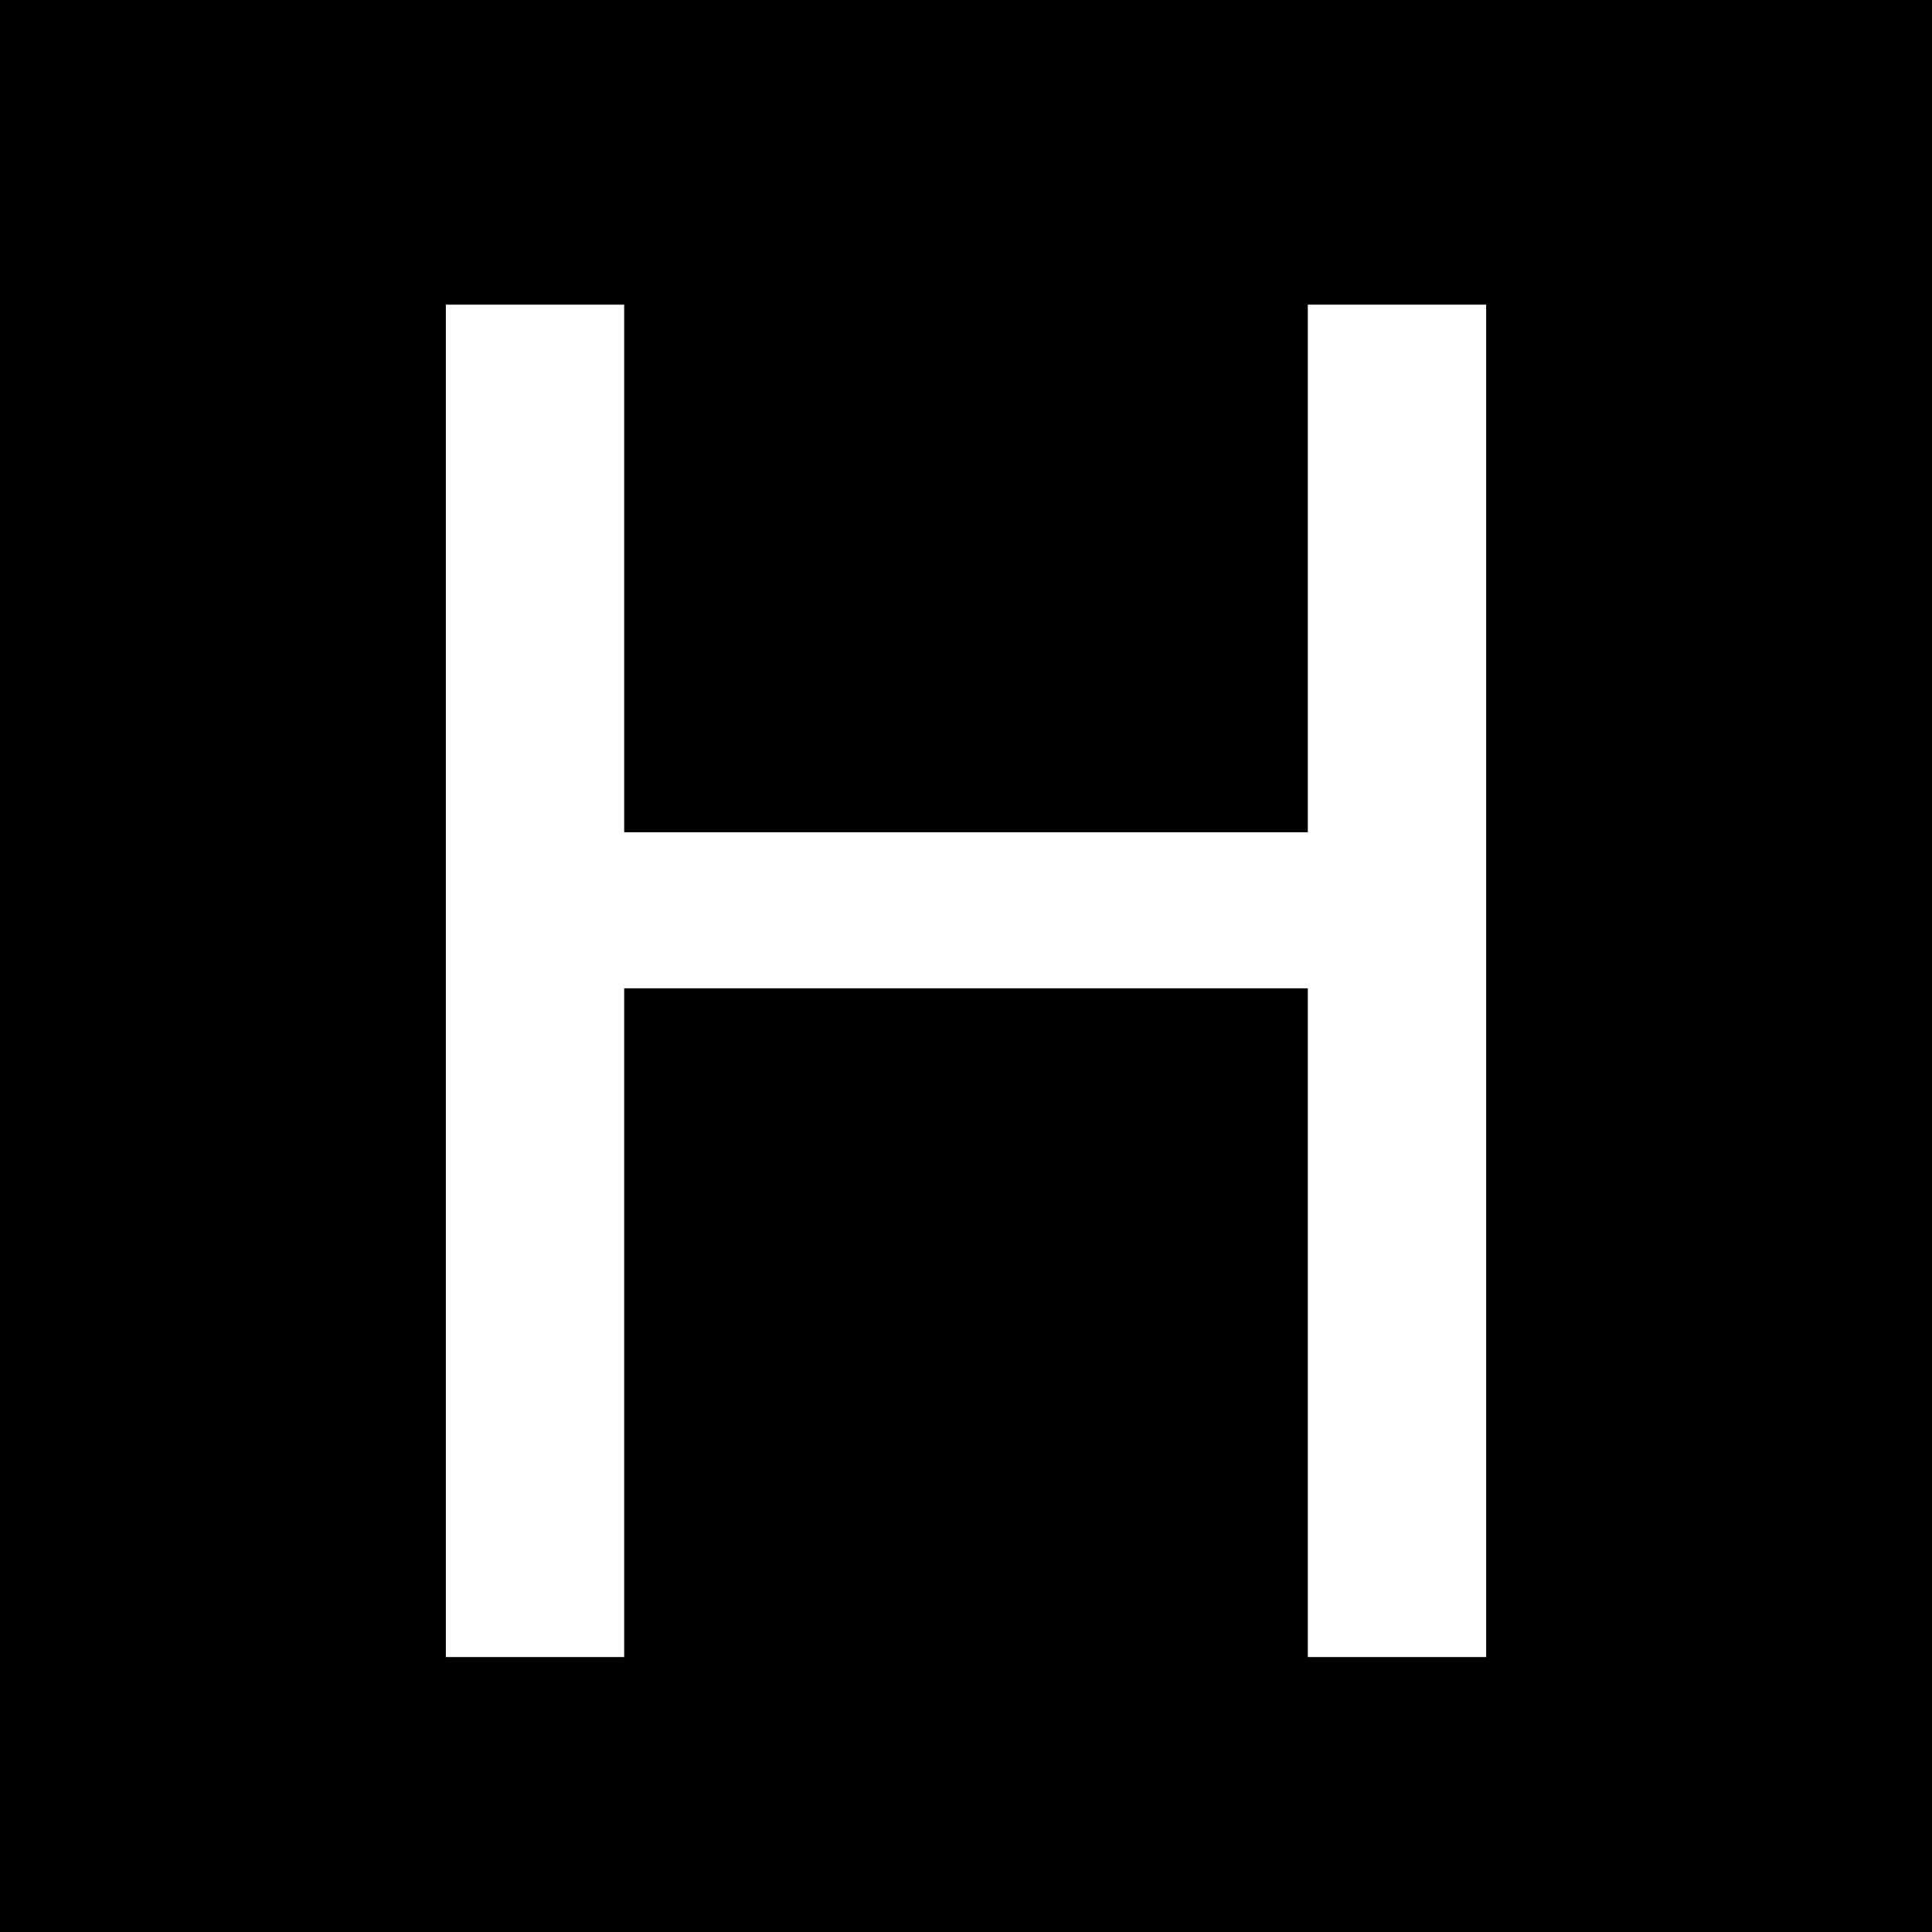 <?xml version="1.0" standalone="no"?>
<!DOCTYPE svg PUBLIC "-//W3C//DTD SVG 20010904//EN"
 "http://www.w3.org/TR/2001/REC-SVG-20010904/DTD/svg10.dtd">
<svg version="1.0" xmlns="http://www.w3.org/2000/svg"
 width="260pt" height="260pt" viewBox="0 0 260 260"
 preserveAspectRatio="xMidYMid meet">
<g transform="translate(0,260) scale(0.1,-0.1)"
fill="#000000" stroke="none">
<path d="M0 1300 l0 -1300 1300 0 1300 0 0 1300 0 1300 -1300 0 -1300 0 0
-1300z m840 535 l0 -355 460 0 460 0 0 355 0 355 120 0 120 0 0 -910 0 -910
-120 0 -120 0 0 450 0 450 -460 0 -460 0 0 -450 0 -450 -120 0 -120 0 0 910 0
910 120 0 120 0 0 -355z"/>
</g>
</svg>
